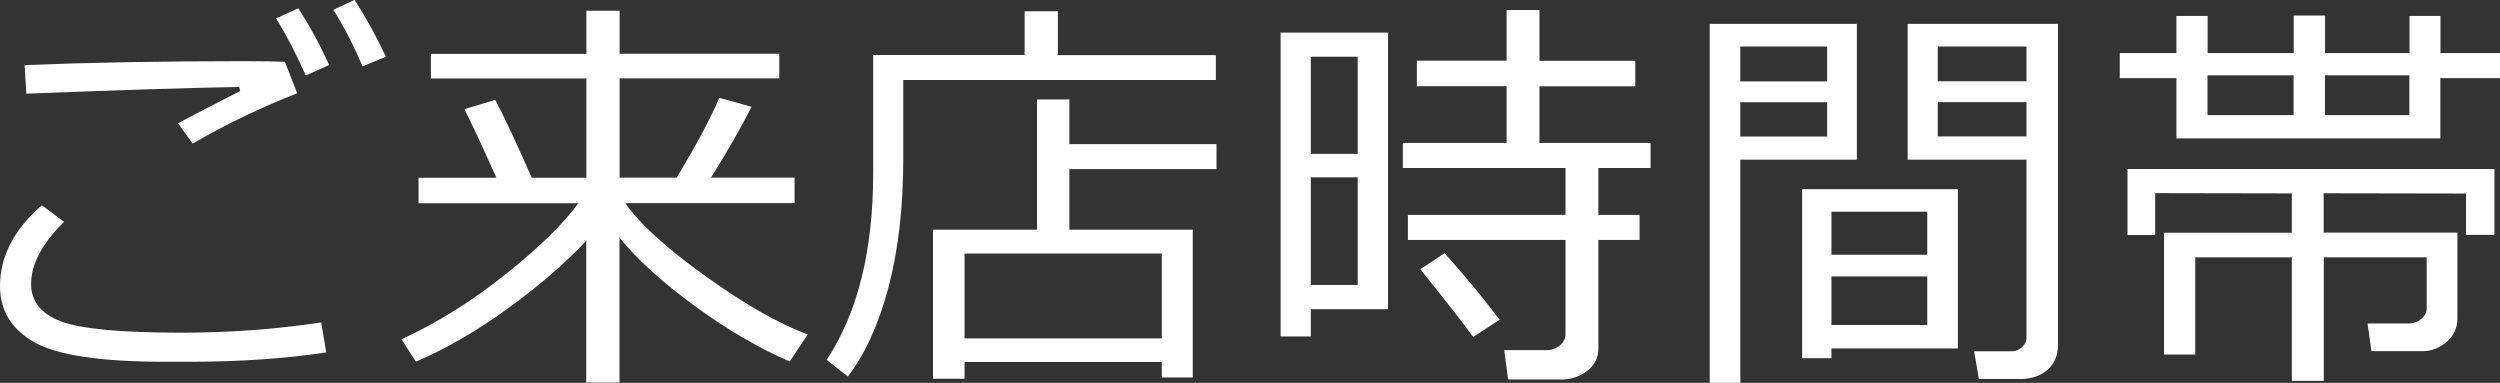 <?xml version="1.0" encoding="UTF-8"?><svg xmlns="http://www.w3.org/2000/svg" viewBox="0 0 197.78 30.29"><rect x="0" y="0" width="197.78" height="30.29" fill="#333333" stroke="none"/><g id="a"/><g id="b"><g id="c"><g><path d="M25.8,27.88c-3.21,.49-6.83,.74-10.85,.74h-1.9c-5.1,0-8.54-.52-10.35-1.55-1.8-1.03-2.7-2.51-2.7-4.43,0-2.34,1.1-4.48,3.31-6.4l1.76,1.31c-1.74,1.71-2.61,3.35-2.61,4.92,0,1.37,.78,2.35,2.35,2.95,1.56,.6,4.76,.9,9.57,.9,3.74,0,7.42-.27,11.03-.81l.4,2.37Zm-2.29-20.5c-2.87,1.12-5.63,2.45-8.27,3.98l-1.16-1.61c1.09-.58,2.73-1.43,4.92-2.55l-.07-.32c-3.74,.06-9.36,.24-16.85,.53l-.13-2.26c4.97-.2,10.74-.31,17.32-.31,1.55,0,2.64,.02,3.27,.05l.97,2.48Zm2.52-2.23l-1.84,.82c-.77-1.73-1.56-3.24-2.35-4.52l1.76-.79c.94,1.45,1.75,2.95,2.44,4.48Zm4.5-.66l-1.85,.76c-.71-1.67-1.48-3.16-2.31-4.47l1.68-.79c.87,1.34,1.7,2.84,2.48,4.5Z" fill="#fff"/><path d="M32.9,28.61l-1.14-1.77c2.85-1.31,5.61-3.03,8.27-5.17,2.67-2.13,4.57-4,5.72-5.59h-12.64v-2.02h6.16c-1.16-2.59-2.01-4.4-2.53-5.43l2.44-.73c.68,1.28,1.64,3.33,2.89,6.16h4.32V6.21h-12.3v-1.95h12.3V.85h2.63v3.4h12.63v1.95h-12.63v7.85h4.52c1.49-2.48,2.62-4.58,3.37-6.31l2.55,.71c-.86,1.69-1.93,3.55-3.21,5.6h6.61v2.02h-13.39c1.1,1.6,3.2,3.52,6.32,5.76,3.12,2.24,5.82,3.78,8.11,4.63l-1.42,2.14c-2.43-1.04-4.94-2.51-7.54-4.41s-4.57-3.7-5.93-5.39v11.47h-2.63v-11.22c-1.72,1.83-3.81,3.63-6.28,5.41-2.47,1.78-4.87,3.16-7.2,4.15Z" fill="#fff"/><path d="M71.46,6.32v6.22c0,3.84-.39,7.22-1.16,10.15-.77,2.93-1.85,5.3-3.22,7.1l-1.68-1.32c2.45-3.71,3.68-8.64,3.68-14.79V4.35h11.98V.89h2.63v3.47h12.5v1.97h-24.72Zm20.45,22.32h-15.6v1.32h-2.5v-11.79h8.23V7.87h2.56v3.53h11.64v1.98h-11.64v4.79h9.76v11.69h-2.45v-1.23Zm-15.6-1.87h15.6v-6.71h-15.6v6.71Z" fill="#fff"/><path d="M103.7,24.46v2.16h-2.39V2.58h8.5V24.46h-6.11Zm3.71-19.97h-3.71v7.68h3.71V4.5Zm-3.71,9.53v8.52h3.71V14.03h-3.71Zm19.76,16h-4.15l-.31-2.32h3.4c.38,0,.71-.13,1.01-.38,.29-.25,.44-.54,.44-.86v-7.48h-12.47v-1.98h12.47v-3.71h-12.87v-1.98h8.21V6.82h-7.1v-2.02h7.1V.79h2.6V4.81h7.58v2.02h-7.58v4.48h8.79v1.98h-4.13v3.71h3.26v1.98h-3.26v8.6c0,.73-.3,1.32-.89,1.77-.59,.45-1.29,.68-2.11,.68Zm-6.92-3.37c-.82-1.13-2.21-2.91-4.18-5.35l1.92-1.27c1.47,1.62,2.92,3.38,4.36,5.26l-2.1,1.37Z" fill="#fff"/><path d="M137.68,12.63V30.29h-2.42V1.89h11.64V12.63h-9.22Zm0-6.19h6.87V3.68h-6.87v2.76Zm6.87,1.65h-6.87v2.71h6.87v-2.71Zm.34,19.48v.77h-2.32V14.97h12.32v12.6h-10Zm7.58-7.42v-3.4h-7.58v3.4h7.58Zm-7.58,5.56h7.58v-3.84h-7.58v3.84Zm14.85,4.27h-3.19l-.37-2.19h3c.29,0,.55-.11,.79-.33,.24-.22,.35-.47,.35-.73V12.63h-9.4V1.89h11.89V27.29c0,.84-.28,1.5-.84,1.98-.56,.48-1.3,.72-2.22,.72Zm-6.44-23.55h7.02V3.68h-7.02v2.76Zm7.02,1.65h-7.02v2.71h7.02v-2.71Z" fill="#fff"/><path d="M197.78,6.18h-4.72v4.77h-20.88V6.18h-4.48v-1.98h4.48V1.26h2.47v2.94h6.81V1.23h2.48v2.97h6.68V1.26h2.45v2.94h4.72v1.98Zm-.45,12.4h-2.24v-3.27l-11.26-.02v3.11h10.58v6.81c0,.74-.29,1.35-.85,1.84-.57,.48-1.19,.73-1.87,.73h-4.08l-.31-2.19h3.24c.39,0,.72-.12,1.01-.36,.28-.24,.43-.5,.43-.79v-4.08h-8.14v9.77h-2.53v-9.77h-7.64v7.69h-2.47v-9.64h10.11v-3.11l-10.81-.02v3.31h-2.19v-5.22h29.03v5.22Zm-15.88-9.47v-3.15h-6.81v3.15h6.81Zm9.16,0v-3.15h-6.68v3.15h6.68Z" fill="#fff"/></g></g></g></svg>